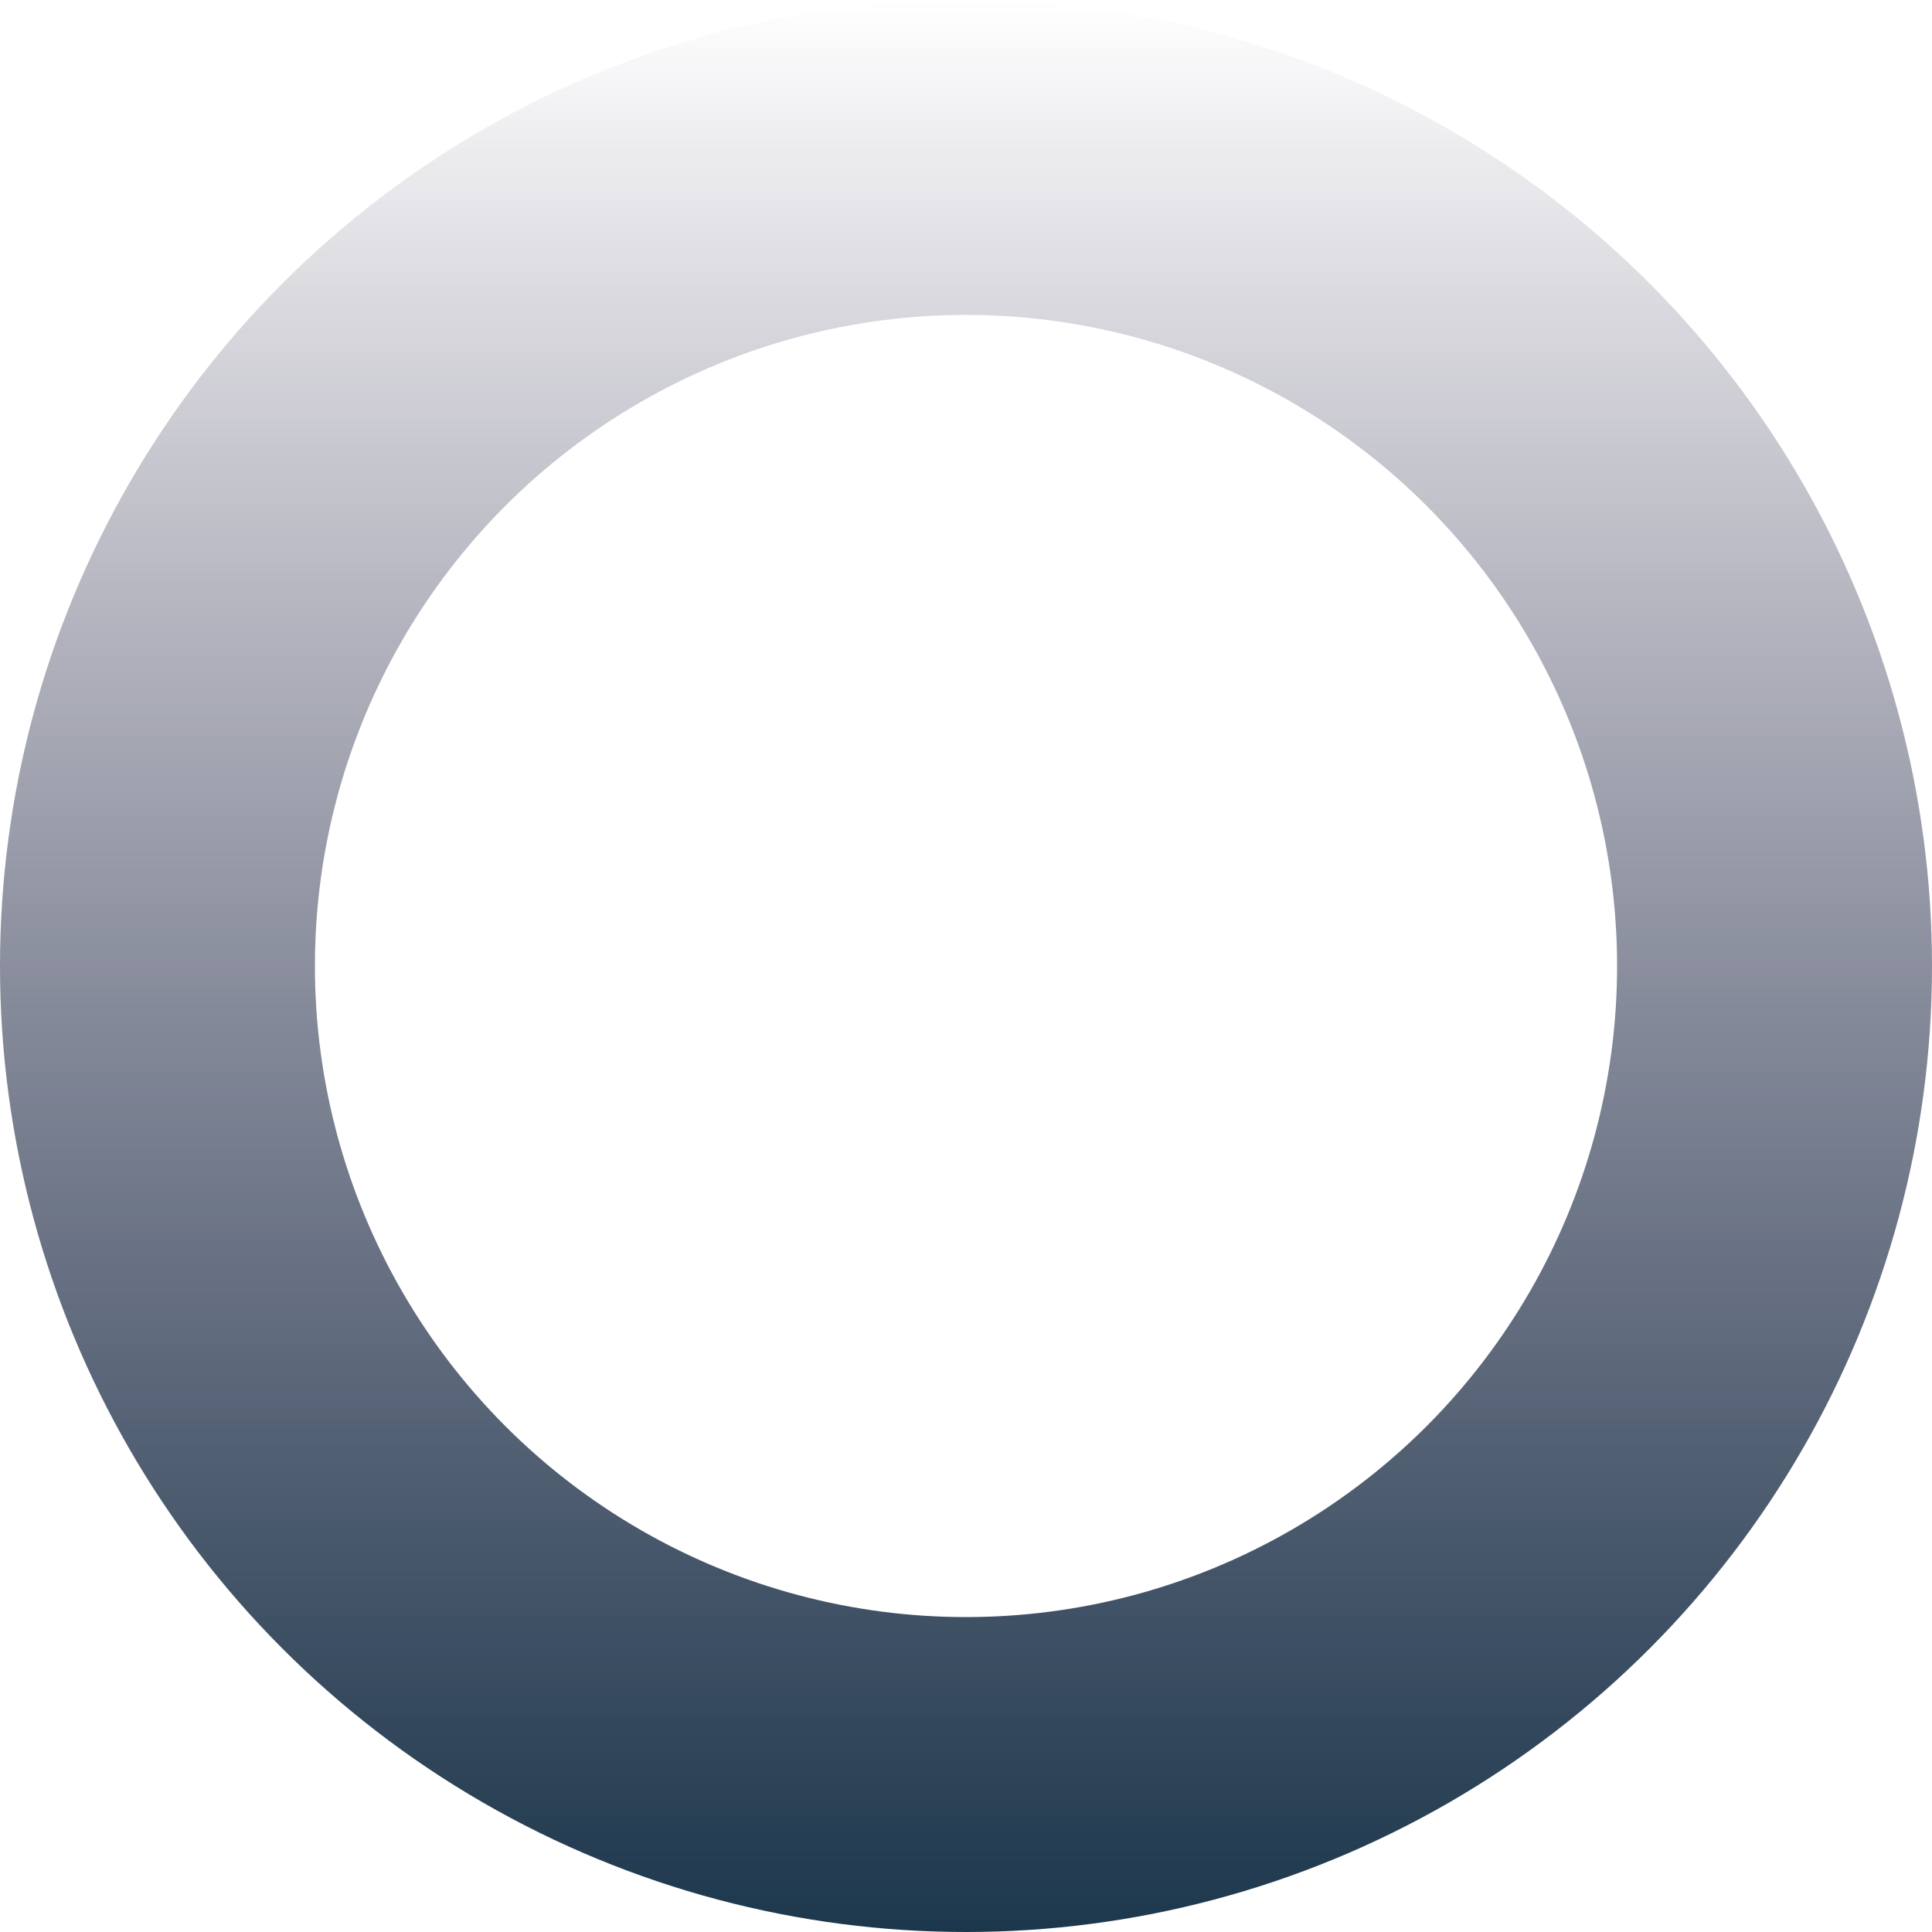 <svg width="1227" height="1227" viewBox="0 0 1227 1227" fill="none" xmlns="http://www.w3.org/2000/svg">
<circle cx="613.5" cy="613.5" r="513.5" stroke="url(#paint0_linear_1218_147)" stroke-width="200"/>
<defs>
<linearGradient id="paint0_linear_1218_147" x1="613.5" y1="0" x2="613.5" y2="1227" gradientUnits="userSpaceOnUse">
<stop stop-color="#0F062D" stop-opacity="0"/>
<stop offset="1" stop-color="#1c374c"/>
</linearGradient>
</defs>
</svg>
